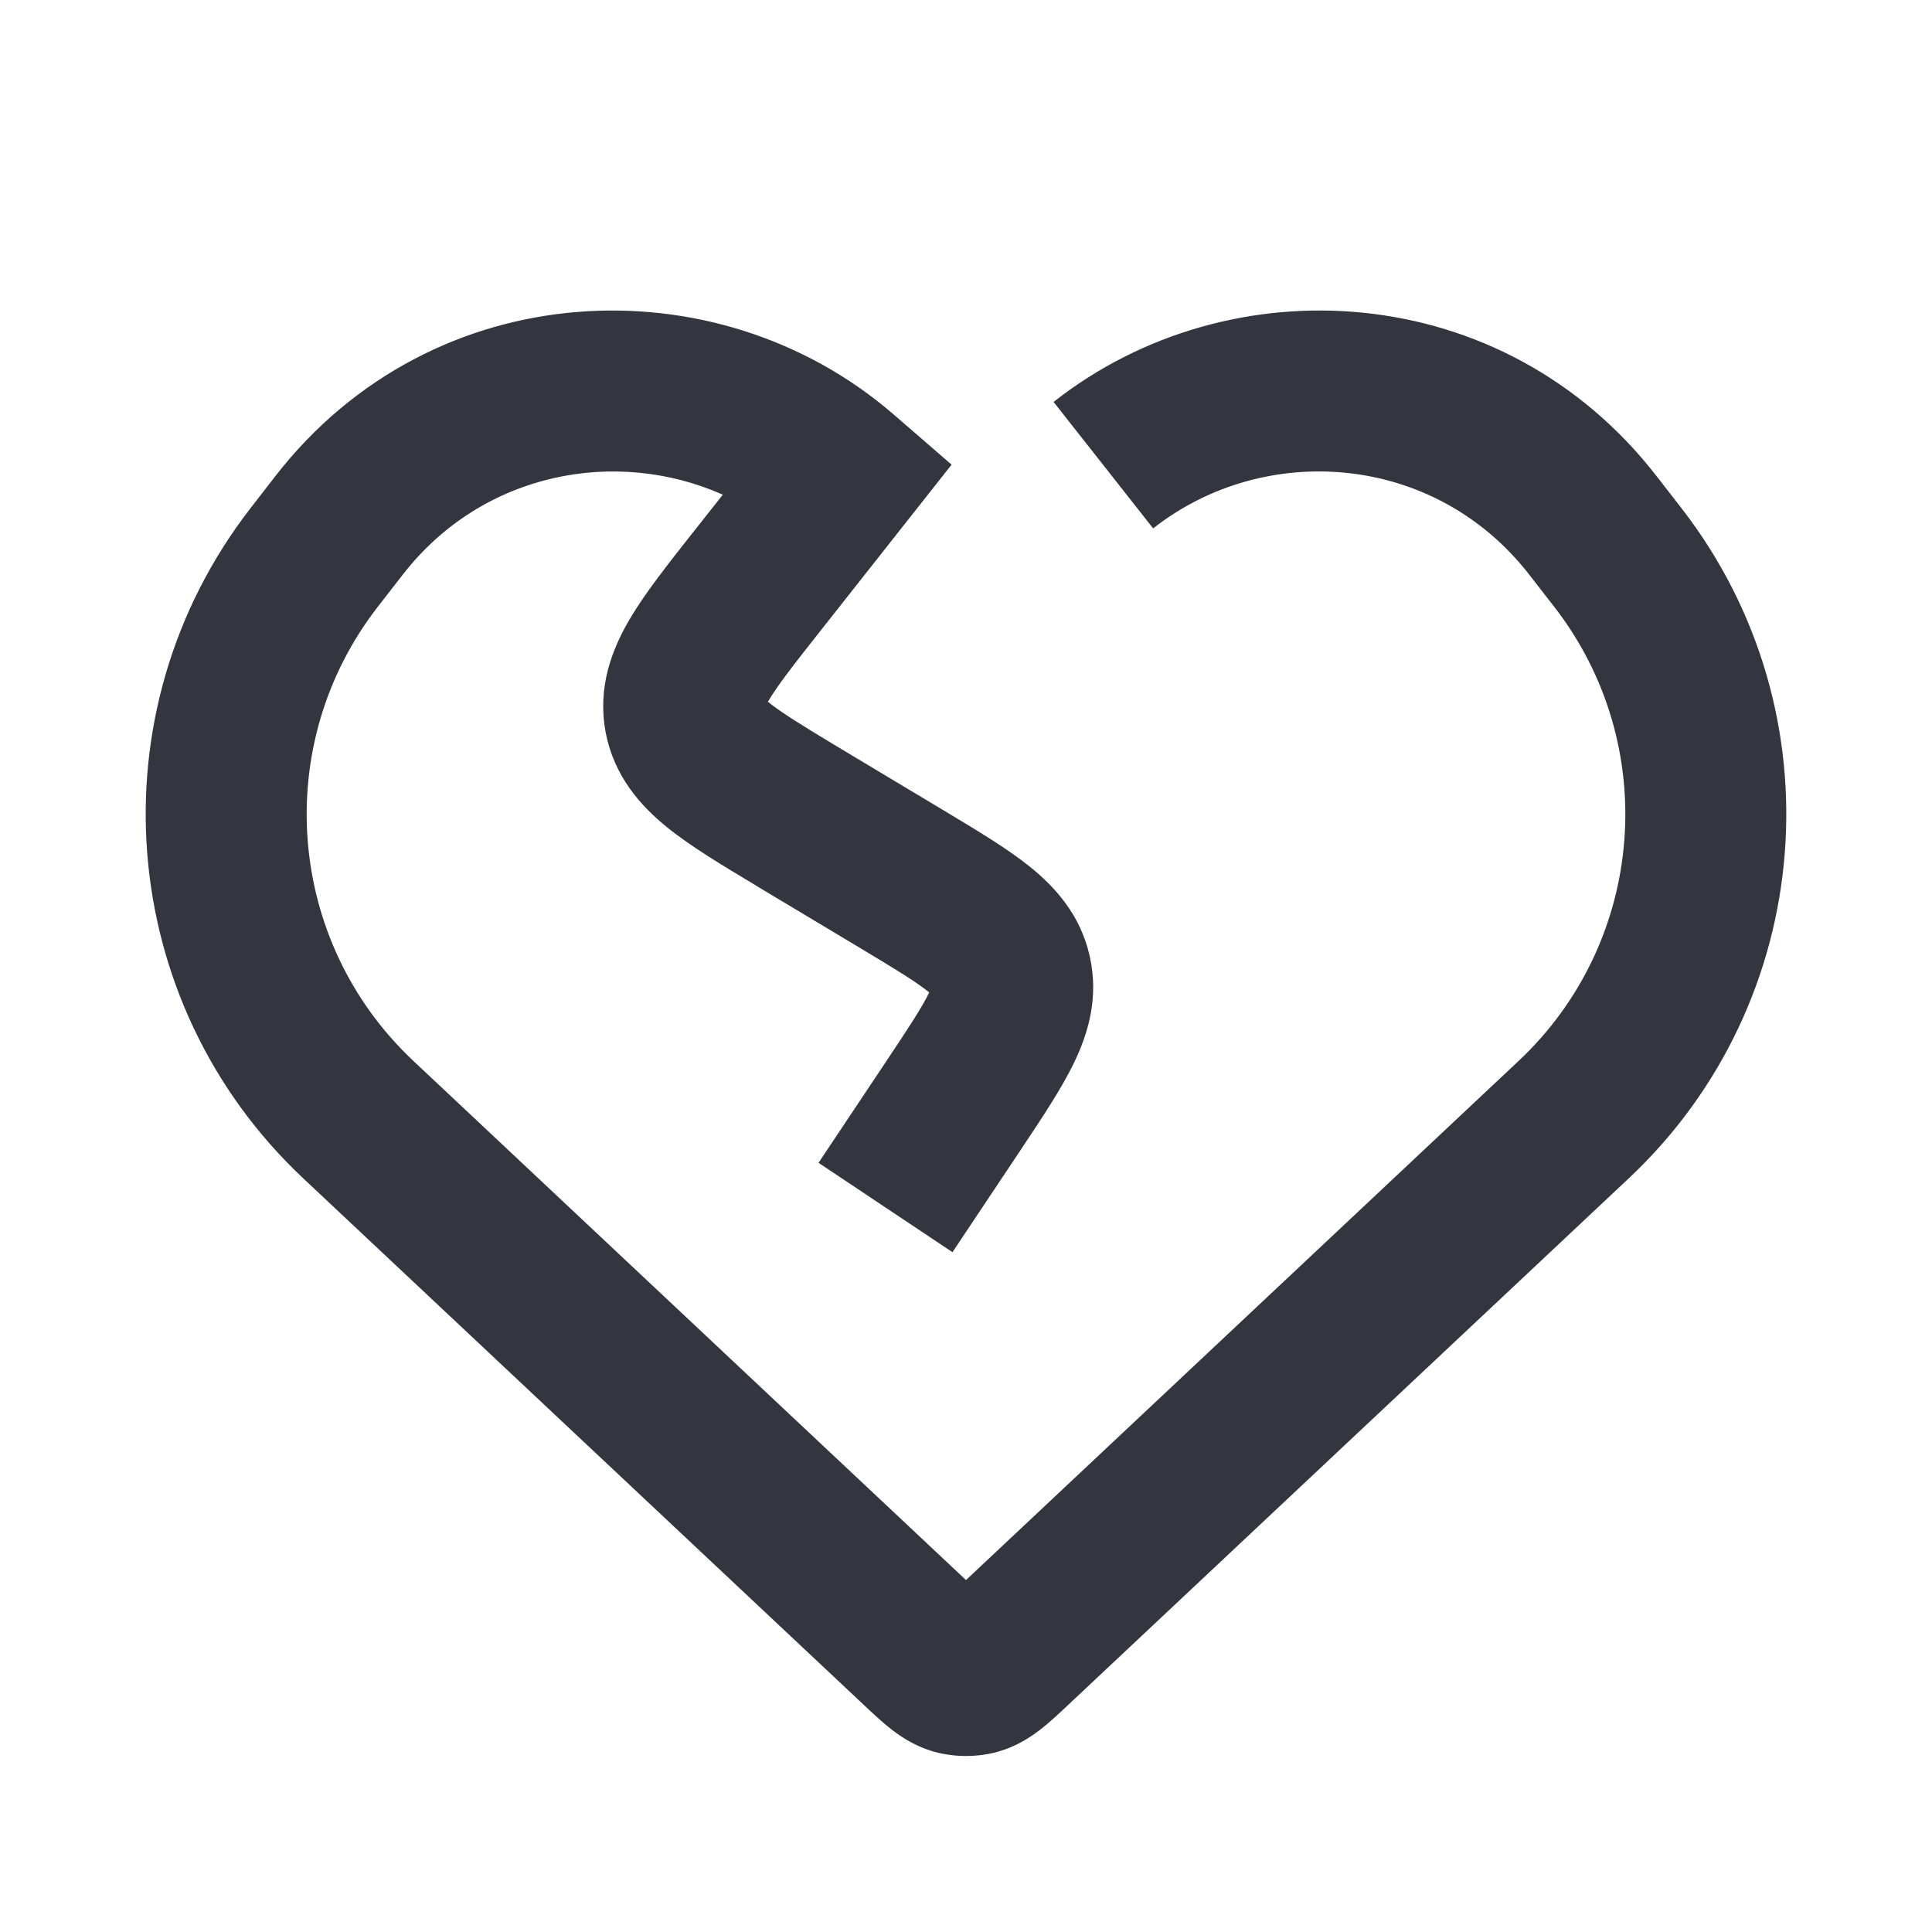 <?xml version="1.0" encoding="utf-8"?>
<svg width="800px" height="800px" viewBox="0 0 24 24" fill="none" xmlns="http://www.w3.org/2000/svg">
<path fill-rule="evenodd" clip-rule="evenodd" d="M8.979 6.145C7.657 5.557 5.996 5.859 5.002 7.14L4.692 7.539C3.363 9.252 3.555 11.695 5.135 13.179L12 19.628L18.865 13.179C20.445 11.695 20.637 9.252 19.308 7.539L18.998 7.14C17.819 5.621 15.704 5.478 14.325 6.564L13.088 4.993C15.284 3.263 18.677 3.463 20.578 5.914L20.888 6.313C22.849 8.841 22.566 12.446 20.234 14.637L13.281 21.168C13.275 21.174 13.268 21.181 13.261 21.187C13.16 21.282 13.037 21.398 12.92 21.488C12.781 21.595 12.573 21.73 12.289 21.786C12.098 21.823 11.902 21.823 11.711 21.786C11.427 21.73 11.219 21.595 11.08 21.488C10.963 21.398 10.84 21.282 10.739 21.187C10.732 21.181 10.725 21.174 10.719 21.168L3.766 14.637C1.434 12.446 1.151 8.841 3.112 6.313L3.902 6.926L3.112 6.313L3.421 5.914C5.377 3.394 8.909 3.253 11.098 5.146L11.821 5.772L11.229 6.522L10.193 7.835C9.846 8.274 9.654 8.522 9.544 8.71C9.542 8.713 9.541 8.715 9.539 8.718C9.542 8.719 9.544 8.721 9.546 8.723C9.716 8.86 9.984 9.024 10.463 9.312L11.716 10.063C11.732 10.073 11.748 10.082 11.764 10.092C12.144 10.32 12.512 10.541 12.789 10.763C13.1 11.013 13.421 11.359 13.537 11.879C13.654 12.399 13.513 12.849 13.339 13.208C13.184 13.527 12.946 13.884 12.7 14.253C12.689 14.268 12.679 14.284 12.669 14.3L11.832 15.555L10.168 14.445L11.005 13.19C11.294 12.757 11.452 12.515 11.54 12.334C11.541 12.332 11.542 12.33 11.543 12.327C11.541 12.326 11.539 12.324 11.537 12.323C11.38 12.197 11.134 12.046 10.687 11.778L9.434 11.027C9.418 11.017 9.401 11.006 9.384 10.996C8.974 10.75 8.581 10.515 8.288 10.278C7.962 10.014 7.624 9.643 7.522 9.087C7.42 8.531 7.605 8.065 7.816 7.702C8.006 7.377 8.29 7.018 8.586 6.642C8.598 6.627 8.61 6.611 8.623 6.596L8.979 6.145ZM9.454 8.638C9.454 8.638 9.455 8.639 9.456 8.64C9.455 8.639 9.454 8.638 9.454 8.638ZM9.489 8.82C9.488 8.821 9.488 8.822 9.488 8.822L9.489 8.82Z" fill="#33363F"/>
</svg>